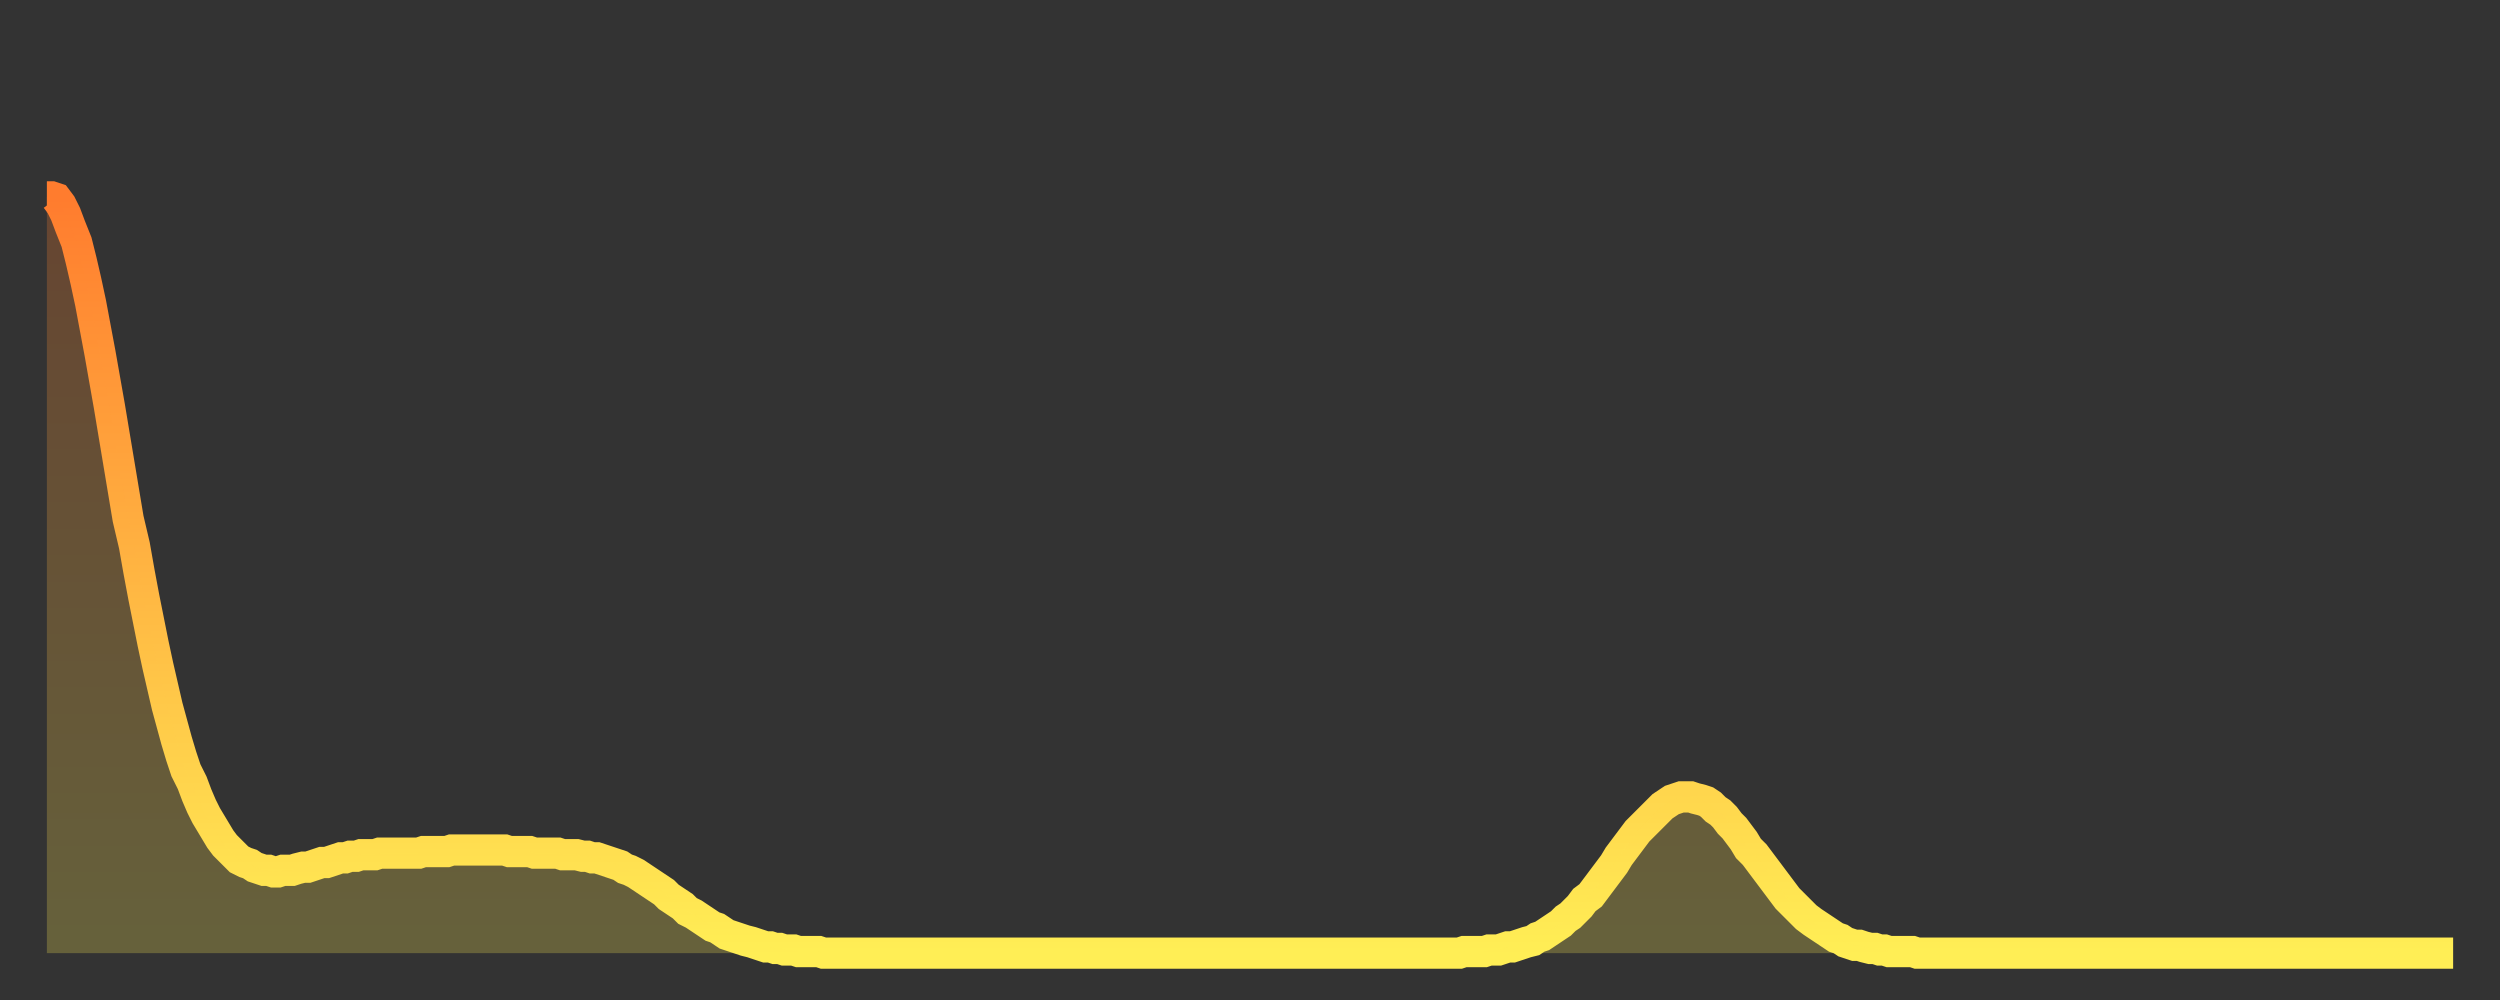 <?xml version="1.0" encoding="utf-8" ?>
<svg baseProfile="full" height="64" version="1.1" width="160" xmlns="http://www.w3.org/2000/svg" xmlns:ev="http://www.w3.org/2001/xml-events" xmlns:xlink="http://www.w3.org/1999/xlink"><rect width="100%" height="100%" fill="#333333" stroke="none"/><defs><linearGradient id="id20654" x1="0" x2="0" y1="0" y2="1"><stop offset="0%" stop-color="#ff7c2e" /><stop offset="50%" stop-color="#ffb542" /><stop offset="100%" stop-color="#ffee55" /></linearGradient></defs><g transform="translate(3,3)"><g><path d="M 0.0 9.6 0.3 9.6 0.6 9.7 0.9 10.1 1.2 10.7 1.5 11.5 1.9 12.5 2.2 13.7 2.5 15.0 2.8 16.4 3.1 18.0 3.4 19.6 3.7 21.3 4.0 23.0 4.3 24.8 4.6 26.6 4.9 28.4 5.2 30.2 5.6 31.9 5.9 33.6 6.2 35.2 6.5 36.7 6.8 38.2 7.1 39.6 7.4 40.9 7.7 42.2 8.0 43.3 8.3 44.4 8.6 45.4 8.9 46.3 9.3 47.1 9.6 47.9 9.9 48.6 10.2 49.2 10.5 49.7 10.8 50.2 11.1 50.7 11.4 51.1 11.7 51.4 12.0 51.7 12.3 52.0 12.7 52.2 13.0 52.3 13.3 52.5 13.6 52.6 13.9 52.7 14.2 52.7 14.5 52.8 14.8 52.8 15.1 52.7 15.4 52.7 15.7 52.7 16.0 52.6 16.4 52.5 16.7 52.5 17.0 52.4 17.3 52.3 17.6 52.2 17.9 52.2 18.2 52.1 18.5 52.0 18.8 51.9 19.1 51.9 19.4 51.8 19.8 51.8 20.1 51.7 20.4 51.7 20.7 51.7 21.0 51.7 21.3 51.6 21.6 51.6 21.9 51.6 22.2 51.6 22.5 51.6 22.8 51.6 23.1 51.6 23.5 51.6 23.8 51.6 24.1 51.5 24.4 51.5 24.7 51.5 25.0 51.5 25.3 51.5 25.6 51.5 25.9 51.4 26.2 51.4 26.5 51.4 26.8 51.4 27.2 51.4 27.5 51.4 27.8 51.4 28.1 51.4 28.4 51.4 28.7 51.4 29.0 51.4 29.3 51.4 29.6 51.5 29.9 51.5 30.2 51.5 30.6 51.5 30.9 51.5 31.2 51.6 31.5 51.6 31.8 51.6 32.1 51.6 32.4 51.6 32.7 51.6 33.0 51.7 33.3 51.7 33.6 51.7 33.9 51.7 34.3 51.8 34.6 51.8 34.9 51.9 35.2 51.9 35.5 52.0 35.8 52.1 36.1 52.2 36.4 52.3 36.7 52.4 37.0 52.6 37.3 52.7 37.7 52.9 38.0 53.1 38.3 53.3 38.6 53.5 38.9 53.7 39.2 53.9 39.5 54.1 39.8 54.4 40.1 54.6 40.4 54.8 40.7 55.0 41.0 55.3 41.4 55.5 41.7 55.7 42.0 55.9 42.3 56.1 42.6 56.3 42.9 56.4 43.2 56.6 43.5 56.8 43.8 56.9 44.1 57.0 44.4 57.1 44.7 57.2 45.1 57.3 45.4 57.4 45.7 57.5 46.0 57.6 46.3 57.6 46.6 57.7 46.9 57.7 47.2 57.8 47.5 57.8 47.8 57.8 48.1 57.9 48.5 57.9 48.8 57.9 49.1 57.9 49.4 57.9 49.7 58.0 50.0 58.0 50.3 58.0 50.6 58.0 50.9 58.0 51.2 58.0 51.5 58.0 51.8 58.0 52.2 58.0 52.5 58.0 52.8 58.0 53.1 58.0 53.4 58.0 53.7 58.0 54.0 58.0 54.3 58.0 54.6 58.0 54.9 58.0 55.2 58.0 55.6 58.0 55.9 58.0 56.2 58.0 56.5 58.0 56.8 58.0 57.1 58.0 57.4 58.0 57.7 58.0 58.0 58.0 58.3 58.0 58.6 58.0 58.9 58.0 59.3 58.0 59.6 58.0 59.9 58.0 60.2 58.0 60.5 58.0 60.8 58.0 61.1 58.0 61.4 58.0 61.7 58.0 62.0 58.0 62.3 58.0 62.6 58.0 63.0 58.0 63.3 58.0 63.6 58.0 63.9 58.0 64.2 58.0 64.5 58.0 64.8 58.0 65.1 58.0 65.4 58.0 65.7 58.0 66.0 58.0 66.4 58.0 66.7 58.0 67.0 58.0 67.3 58.0 67.6 58.0 67.9 58.0 68.2 58.0 68.5 58.0 68.8 58.0 69.1 58.0 69.4 58.0 69.7 58.0 70.1 58.0 70.4 58.0 70.7 58.0 71.0 58.0 71.3 58.0 71.6 58.0 71.9 58.0 72.2 58.0 72.5 58.0 72.8 58.0 73.1 58.0 73.5 58.0 73.8 58.0 74.1 58.0 74.4 58.0 74.7 58.0 75.0 58.0 75.3 58.0 75.6 58.0 75.9 58.0 76.2 58.0 76.5 58.0 76.8 58.0 77.2 58.0 77.5 58.0 77.8 58.0 78.1 58.0 78.4 58.0 78.7 58.0 79.0 58.0 79.3 58.0 79.6 58.0 79.9 58.0 80.2 58.0 80.5 58.0 80.9 58.0 81.2 58.0 81.5 58.0 81.8 58.0 82.1 58.0 82.4 58.0 82.7 58.0 83.0 58.0 83.3 58.0 83.6 58.0 83.9 58.0 84.3 58.0 84.6 58.0 84.9 58.0 85.2 58.0 85.5 58.0 85.8 58.0 86.1 58.0 86.4 58.0 86.7 58.0 87.0 58.0 87.3 58.0 87.6 58.0 88.0 58.0 88.3 58.0 88.6 58.0 88.9 58.0 89.2 58.0 89.5 58.0 89.8 58.0 90.1 58.0 90.4 58.0 90.7 57.9 91.0 57.9 91.4 57.9 91.7 57.9 92.0 57.9 92.3 57.8 92.6 57.8 92.9 57.8 93.2 57.7 93.5 57.6 93.8 57.6 94.1 57.5 94.4 57.4 94.7 57.3 95.1 57.2 95.4 57.0 95.7 56.9 96.0 56.7 96.3 56.5 96.6 56.3 96.9 56.1 97.2 55.8 97.5 55.6 97.8 55.3 98.1 55.0 98.4 54.6 98.8 54.3 99.1 53.9 99.4 53.5 99.7 53.1 100.0 52.7 100.3 52.3 100.6 51.8 100.9 51.4 101.2 51.0 101.5 50.6 101.8 50.2 102.2 49.8 102.5 49.5 102.8 49.2 103.1 48.9 103.4 48.6 103.7 48.4 104.0 48.2 104.3 48.1 104.6 48.0 104.9 48.0 105.2 48.0 105.5 48.1 105.9 48.2 106.2 48.3 106.5 48.5 106.8 48.8 107.1 49.0 107.4 49.3 107.7 49.7 108.0 50.0 108.3 50.4 108.6 50.8 108.9 51.3 109.3 51.7 109.6 52.1 109.9 52.5 110.2 52.9 110.5 53.3 110.8 53.7 111.1 54.1 111.4 54.5 111.7 54.8 112.0 55.1 112.3 55.4 112.6 55.7 113.0 56.0 113.3 56.2 113.6 56.4 113.9 56.6 114.2 56.8 114.5 57.0 114.8 57.1 115.1 57.3 115.4 57.4 115.7 57.5 116.0 57.5 116.3 57.6 116.7 57.7 117.0 57.7 117.3 57.8 117.6 57.8 117.9 57.9 118.2 57.9 118.5 57.9 118.8 57.9 119.1 57.9 119.4 57.9 119.7 58.0 120.1 58.0 120.4 58.0 120.7 58.0 121.0 58.0 121.3 58.0 121.6 58.0 121.9 58.0 122.2 58.0 122.5 58.0 122.8 58.0 123.1 58.0 123.4 58.0 123.8 58.0 124.1 58.0 124.4 58.0 124.7 58.0 125.0 58.0 125.3 58.0 125.6 58.0 125.9 58.0 126.2 58.0 126.5 58.0 126.8 58.0 127.2 58.0 127.5 58.0 127.8 58.0 128.1 58.0 128.4 58.0 128.7 58.0 129.0 58.0 129.3 58.0 129.6 58.0 129.9 58.0 130.2 58.0 130.5 58.0 130.9 58.0 131.2 58.0 131.5 58.0 131.8 58.0 132.1 58.0 132.4 58.0 132.7 58.0 133.0 58.0 133.3 58.0 133.6 58.0 133.9 58.0 134.2 58.0 134.6 58.0 134.9 58.0 135.2 58.0 135.5 58.0 135.8 58.0 136.1 58.0 136.4 58.0 136.7 58.0 137.0 58.0 137.3 58.0 137.6 58.0 138.0 58.0 138.3 58.0 138.6 58.0 138.9 58.0 139.2 58.0 139.5 58.0 139.8 58.0 140.1 58.0 140.4 58.0 140.7 58.0 141.0 58.0 141.3 58.0 141.7 58.0 142.0 58.0 142.3 58.0 142.6 58.0 142.9 58.0 143.2 58.0 143.5 58.0 143.8 58.0 144.1 58.0 144.4 58.0 144.7 58.0 145.1 58.0 145.4 58.0 145.7 58.0 146.0 58.0 146.3 58.0 146.6 58.0 146.9 58.0 147.2 58.0 147.5 58.0 147.8 58.0 148.1 58.0 148.4 58.0 148.8 58.0 149.1 58.0 149.4 58.0 149.7 58.0 150.0 58.0 150.3 58.0 150.6 58.0 150.9 58.0 151.2 58.0 151.5 58.0 151.8 58.0 152.1 58.0 152.5 58.0 152.8 58.0 153.1 58.0 153.4 58.0 153.7 58.0 154.0 58.0" fill="none" id="graph-curve" opacity="1" stroke="url(#id20654)" stroke-width="2" /><path d="M 0 58 L 0.0 9.6 0.3 9.6 0.6 9.7 0.9 10.1 1.2 10.7 1.5 11.5 1.9 12.5 2.2 13.7 2.5 15.0 2.8 16.4 3.1 18.0 3.4 19.6 3.7 21.3 4.0 23.0 4.3 24.8 4.6 26.6 4.9 28.4 5.2 30.2 5.6 31.9 5.9 33.6 6.2 35.2 6.5 36.7 6.8 38.2 7.1 39.6 7.4 40.9 7.7 42.2 8.0 43.3 8.3 44.4 8.6 45.4 8.9 46.3 9.3 47.1 9.6 47.9 9.9 48.6 10.2 49.2 10.5 49.7 10.8 50.2 11.1 50.7 11.4 51.1 11.7 51.4 12.0 51.7 12.3 52.0 12.7 52.2 13.0 52.3 13.3 52.5 13.6 52.6 13.9 52.7 14.2 52.7 14.5 52.8 14.8 52.8 15.1 52.7 15.4 52.7 15.7 52.7 16.0 52.6 16.4 52.5 16.7 52.5 17.0 52.4 17.3 52.3 17.6 52.2 17.9 52.2 18.2 52.1 18.5 52.0 18.8 51.9 19.1 51.9 19.4 51.8 19.8 51.8 20.1 51.7 20.4 51.7 20.7 51.7 21.0 51.7 21.3 51.6 21.6 51.6 21.9 51.6 22.2 51.6 22.5 51.6 22.8 51.6 23.1 51.6 23.5 51.6 23.8 51.6 24.1 51.5 24.4 51.5 24.7 51.5 25.0 51.5 25.3 51.5 25.6 51.5 25.9 51.4 26.2 51.4 26.5 51.4 26.8 51.4 27.2 51.4 27.5 51.4 27.8 51.4 28.1 51.4 28.4 51.4 28.7 51.4 29.0 51.4 29.3 51.4 29.6 51.5 29.9 51.5 30.2 51.5 30.6 51.5 30.9 51.5 31.2 51.6 31.5 51.6 31.8 51.6 32.1 51.6 32.4 51.6 32.7 51.6 33.0 51.7 33.3 51.7 33.6 51.7 33.9 51.7 34.3 51.8 34.6 51.8 34.9 51.9 35.2 51.9 35.5 52.0 35.8 52.1 36.1 52.2 36.4 52.3 36.7 52.4 37.0 52.6 37.3 52.7 37.7 52.9 38.0 53.1 38.3 53.3 38.6 53.5 38.9 53.7 39.2 53.9 39.5 54.1 39.8 54.4 40.1 54.6 40.4 54.8 40.7 55.0 41.0 55.3 41.4 55.5 41.7 55.7 42.0 55.9 42.3 56.1 42.6 56.3 42.9 56.4 43.2 56.6 43.5 56.8 43.8 56.9 44.1 57.0 44.4 57.1 44.7 57.2 45.1 57.3 45.4 57.4 45.7 57.5 46.0 57.6 46.3 57.6 46.6 57.7 46.9 57.7 47.2 57.8 47.5 57.8 47.8 57.8 48.1 57.9 48.5 57.9 48.8 57.9 49.1 57.9 49.4 57.9 49.7 58.0 50.0 58.0 50.3 58.0 50.6 58.0 50.9 58.0 51.2 58.0 51.5 58.0 51.8 58.0 52.2 58.0 52.5 58.0 52.8 58.0 53.1 58.0 53.4 58.0 53.7 58.0 54.0 58.0 54.3 58.0 54.6 58.0 54.9 58.0 55.2 58.0 55.6 58.0 55.9 58.0 56.2 58.0 56.5 58.0 56.8 58.0 57.1 58.0 57.4 58.0 57.7 58.0 58.0 58.0 58.3 58.0 58.6 58.0 58.9 58.0 59.3 58.0 59.6 58.0 59.9 58.0 60.2 58.0 60.5 58.0 60.8 58.0 61.1 58.0 61.4 58.0 61.7 58.0 62.0 58.0 62.3 58.0 62.6 58.0 63.0 58.0 63.3 58.0 63.6 58.0 63.9 58.0 64.2 58.0 64.5 58.0 64.8 58.0 65.1 58.0 65.4 58.0 65.7 58.0 66.0 58.0 66.4 58.0 66.7 58.0 67.0 58.0 67.3 58.0 67.6 58.0 67.9 58.0 68.2 58.0 68.5 58.0 68.8 58.0 69.1 58.0 69.4 58.0 69.7 58.0 70.1 58.0 70.4 58.0 70.7 58.0 71.0 58.0 71.3 58.0 71.6 58.0 71.9 58.0 72.2 58.0 72.5 58.0 72.8 58.0 73.1 58.0 73.5 58.0 73.8 58.0 74.1 58.0 74.4 58.0 74.7 58.0 75.0 58.0 75.3 58.0 75.6 58.0 75.9 58.0 76.2 58.0 76.5 58.0 76.8 58.0 77.2 58.0 77.5 58.0 77.8 58.0 78.1 58.0 78.4 58.0 78.7 58.0 79.0 58.0 79.3 58.0 79.6 58.0 79.9 58.0 80.2 58.0 80.5 58.0 80.9 58.0 81.2 58.0 81.5 58.0 81.8 58.0 82.1 58.0 82.4 58.0 82.7 58.0 83.0 58.0 83.3 58.0 83.6 58.0 83.9 58.0 84.3 58.0 84.6 58.0 84.9 58.0 85.2 58.0 85.5 58.0 85.8 58.0 86.1 58.0 86.4 58.0 86.7 58.0 87.0 58.0 87.3 58.0 87.6 58.0 88.0 58.0 88.3 58.0 88.6 58.0 88.9 58.0 89.2 58.0 89.5 58.0 89.8 58.0 90.1 58.0 90.4 58.0 90.7 57.9 91.0 57.9 91.4 57.9 91.7 57.9 92.0 57.9 92.3 57.8 92.6 57.8 92.9 57.8 93.2 57.7 93.5 57.6 93.8 57.6 94.1 57.5 94.4 57.4 94.7 57.3 95.1 57.2 95.4 57.0 95.7 56.9 96.0 56.7 96.3 56.5 96.6 56.3 96.9 56.1 97.2 55.8 97.5 55.6 97.8 55.3 98.1 55.0 98.4 54.6 98.8 54.3 99.1 53.9 99.4 53.5 99.7 53.1 100.0 52.7 100.3 52.3 100.6 51.8 100.9 51.4 101.2 51.0 101.5 50.6 101.8 50.2 102.2 49.8 102.5 49.5 102.8 49.2 103.1 48.9 103.4 48.6 103.7 48.4 104.0 48.2 104.3 48.1 104.6 48.0 104.9 48.0 105.2 48.0 105.5 48.1 105.9 48.2 106.2 48.3 106.5 48.5 106.8 48.8 107.1 49.0 107.4 49.3 107.7 49.7 108.0 50.0 108.3 50.4 108.6 50.8 108.9 51.3 109.3 51.7 109.6 52.1 109.9 52.5 110.2 52.9 110.5 53.3 110.8 53.7 111.1 54.1 111.4 54.5 111.7 54.8 112.0 55.1 112.3 55.4 112.6 55.7 113.0 56.0 113.3 56.2 113.6 56.4 113.9 56.6 114.2 56.8 114.5 57.0 114.8 57.1 115.1 57.3 115.4 57.4 115.7 57.5 116.0 57.5 116.3 57.6 116.7 57.7 117.0 57.7 117.3 57.8 117.6 57.8 117.9 57.9 118.2 57.9 118.5 57.9 118.8 57.9 119.1 57.9 119.4 57.9 119.7 58.0 120.1 58.0 120.4 58.0 120.7 58.0 121.0 58.0 121.3 58.0 121.6 58.0 121.9 58.0 122.2 58.0 122.5 58.0 122.8 58.0 123.1 58.0 123.4 58.0 123.8 58.0 124.1 58.0 124.4 58.0 124.7 58.0 125.0 58.0 125.3 58.0 125.6 58.0 125.9 58.0 126.2 58.0 126.5 58.0 126.8 58.0 127.2 58.0 127.5 58.0 127.8 58.0 128.1 58.0 128.4 58.0 128.7 58.0 129.0 58.0 129.3 58.0 129.6 58.0 129.9 58.0 130.2 58.0 130.5 58.0 130.9 58.0 131.2 58.0 131.5 58.0 131.8 58.0 132.1 58.0 132.4 58.0 132.7 58.0 133.0 58.0 133.3 58.0 133.6 58.0 133.9 58.0 134.2 58.0 134.6 58.0 134.9 58.0 135.2 58.0 135.5 58.0 135.8 58.0 136.1 58.0 136.4 58.0 136.7 58.0 137.0 58.0 137.3 58.0 137.6 58.0 138.0 58.0 138.3 58.0 138.6 58.0 138.9 58.0 139.2 58.0 139.5 58.0 139.8 58.0 140.1 58.0 140.4 58.0 140.7 58.0 141.0 58.0 141.3 58.0 141.7 58.0 142.0 58.0 142.3 58.0 142.6 58.0 142.9 58.0 143.2 58.0 143.5 58.0 143.8 58.0 144.1 58.0 144.4 58.0 144.7 58.0 145.1 58.0 145.4 58.0 145.7 58.0 146.0 58.0 146.3 58.0 146.6 58.0 146.9 58.0 147.2 58.0 147.5 58.0 147.8 58.0 148.1 58.0 148.4 58.0 148.8 58.0 149.1 58.0 149.4 58.0 149.7 58.0 150.0 58.0 150.3 58.0 150.6 58.0 150.9 58.0 151.2 58.0 151.5 58.0 151.8 58.0 152.1 58.0 152.5 58.0 152.8 58.0 153.1 58.0 153.4 58.0 153.7 58.0 154.0 58.0 154 58" fill="url(#id20654)" fill-opacity=".25" id="graph-shadow" /></g></g></svg>